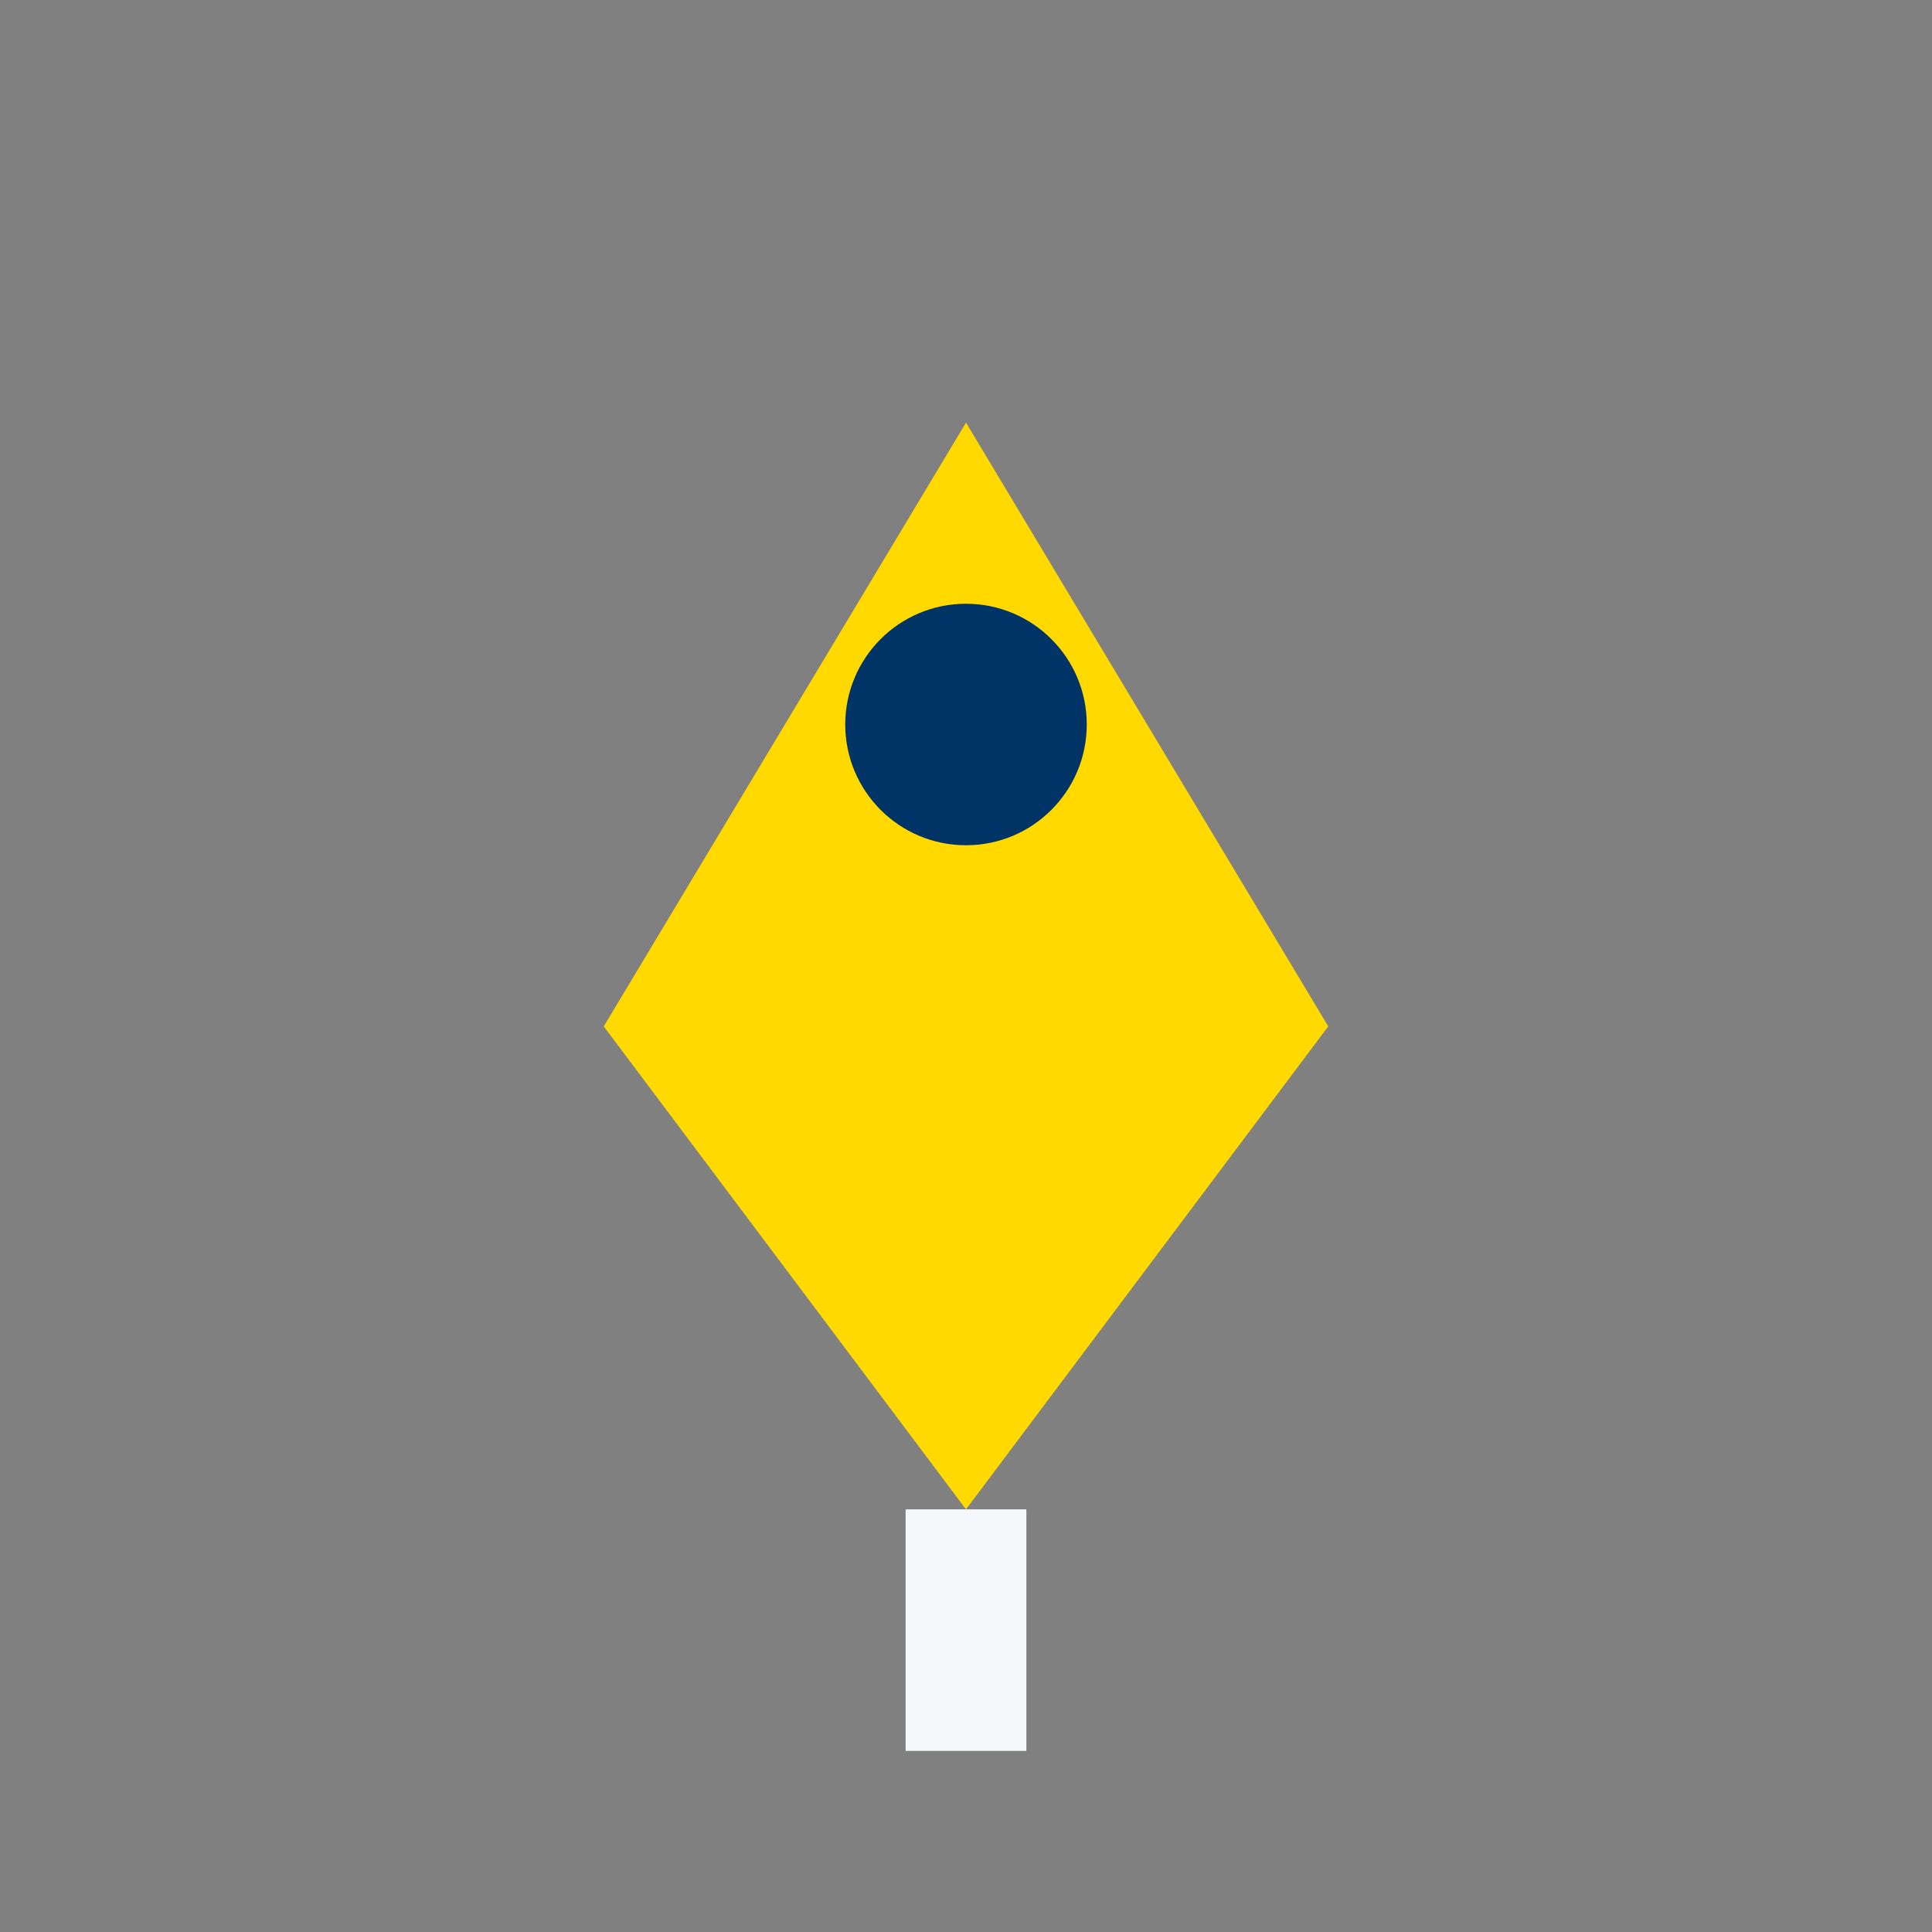 <?xml version="1.0" encoding="UTF-8"?>
<svg xmlns="http://www.w3.org/2000/svg" width="32" height="32" viewBox="0 0 32 32"><rect x="0" y="0" width="32" height="32" fill="#808080" stroke="none"/><path d="M16 7l6 10-6 8-6-8z" fill="#FFD900"/><circle cx="16" cy="12" r="2" fill="#003366"/><path d="M16 25v4" stroke="#F5F7FA" stroke-width="2"/></svg>
